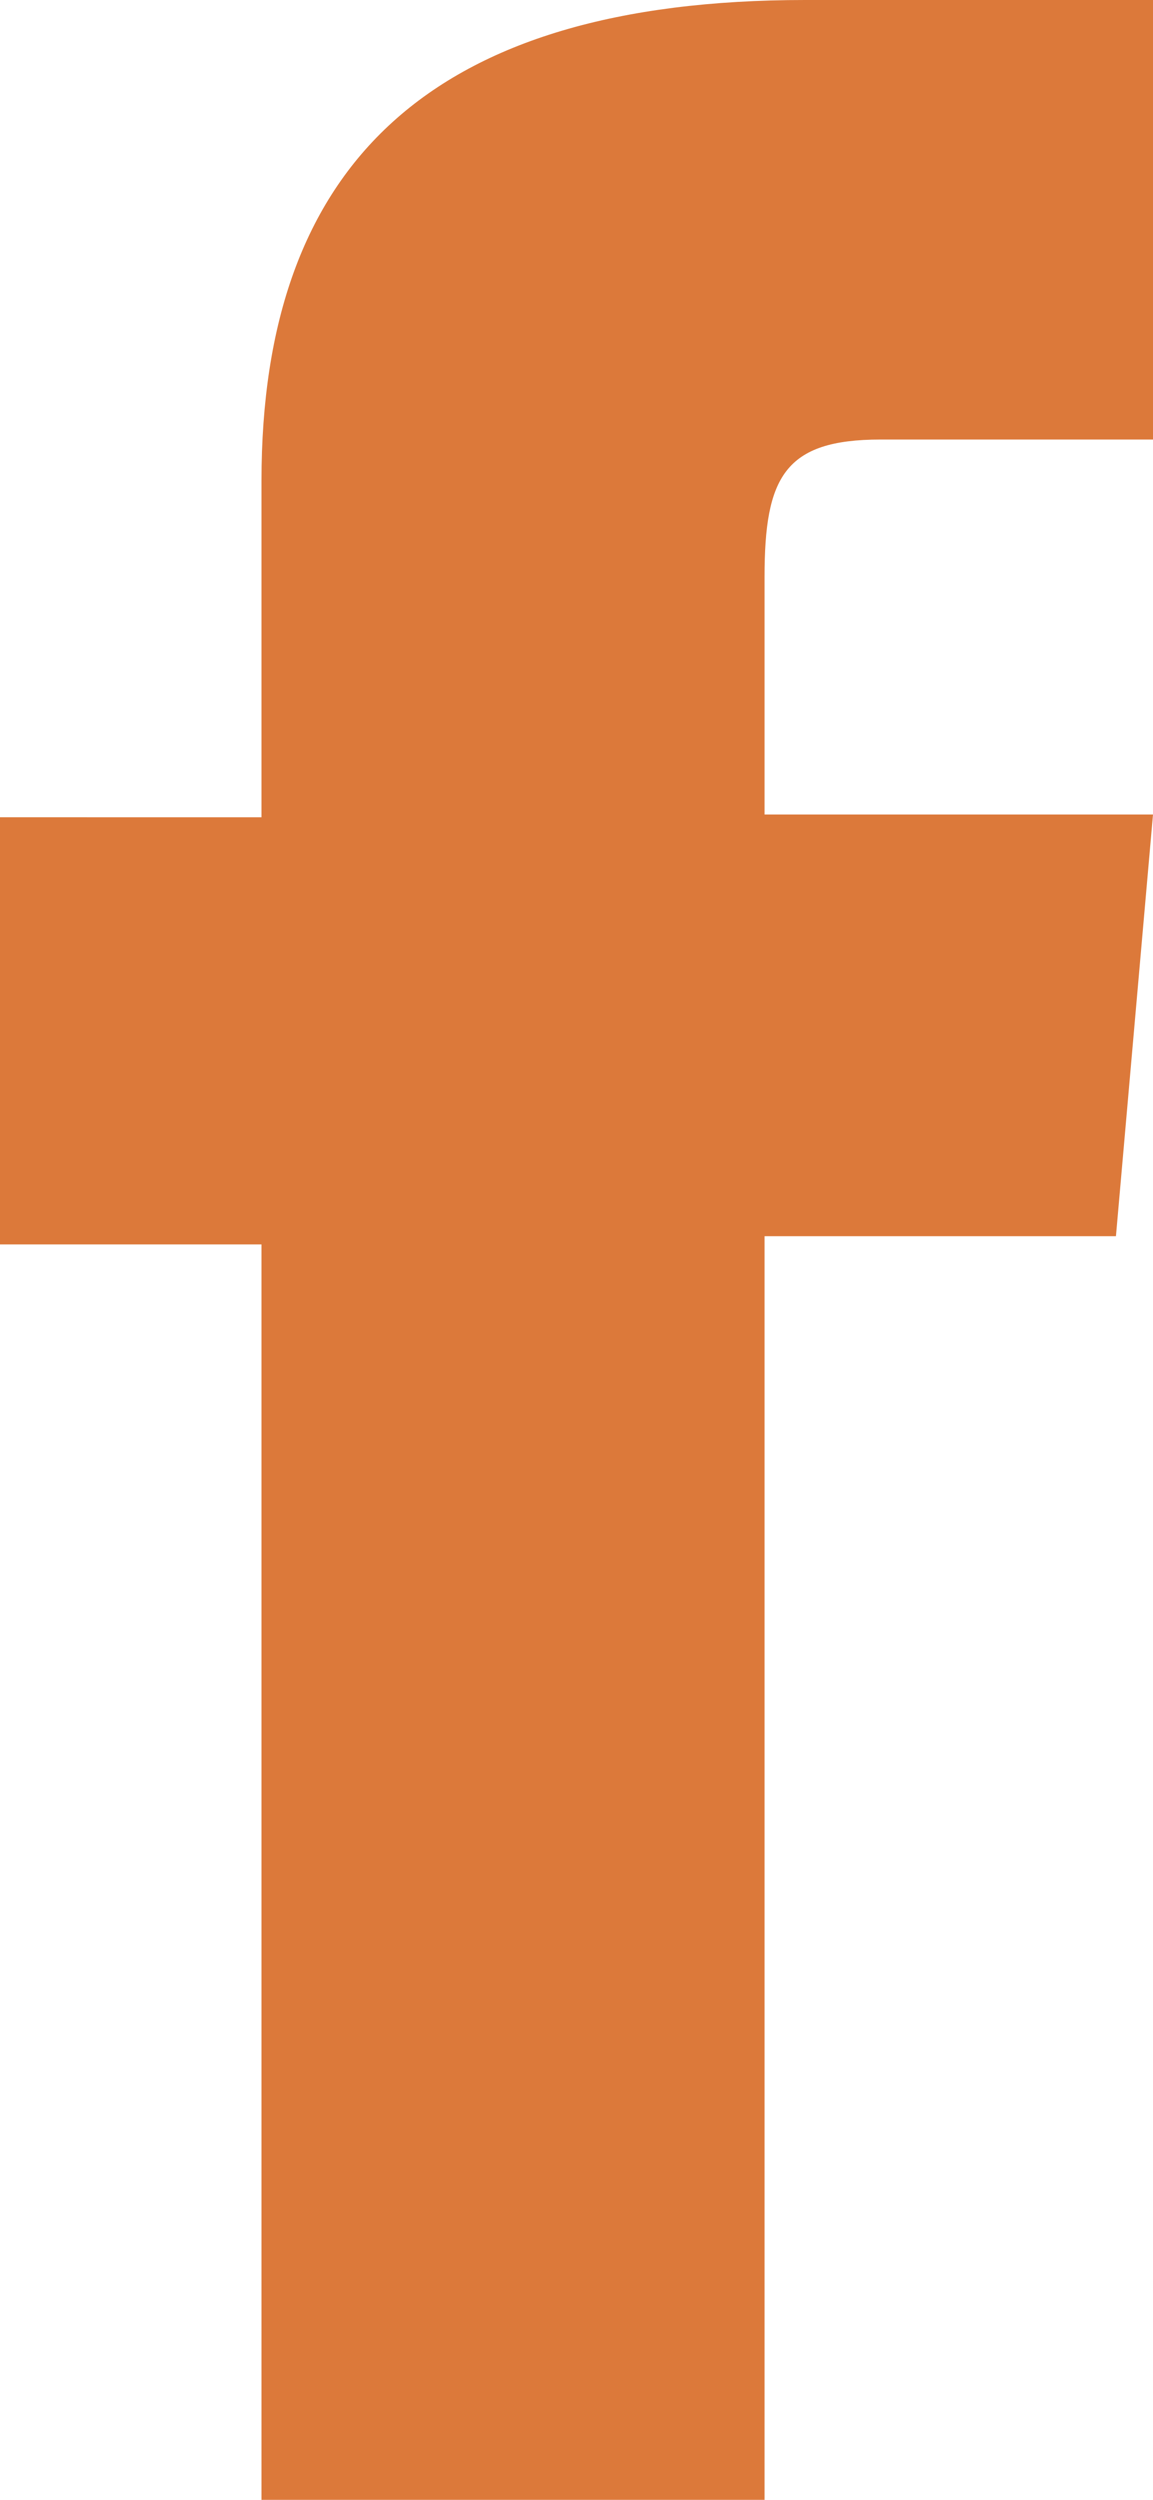 <svg xmlns="http://www.w3.org/2000/svg" viewBox="0 0 16.8 36.4"><defs><style>.cls-1{fill:#dc793a;}</style></defs><g id="Ebene_2" data-name="Ebene 2"><g id="Ebene_1-2" data-name="Ebene 1"><path class="cls-1" d="M3.81,36.4h7.33V18h5.12l.54-6.14H11.14V8.4c0-1.45.29-2,1.69-2h4V0H11.73C6.27,0,3.81,2.4,3.81,7v4.9H0v6.22H3.81Z"/></g></g></svg>